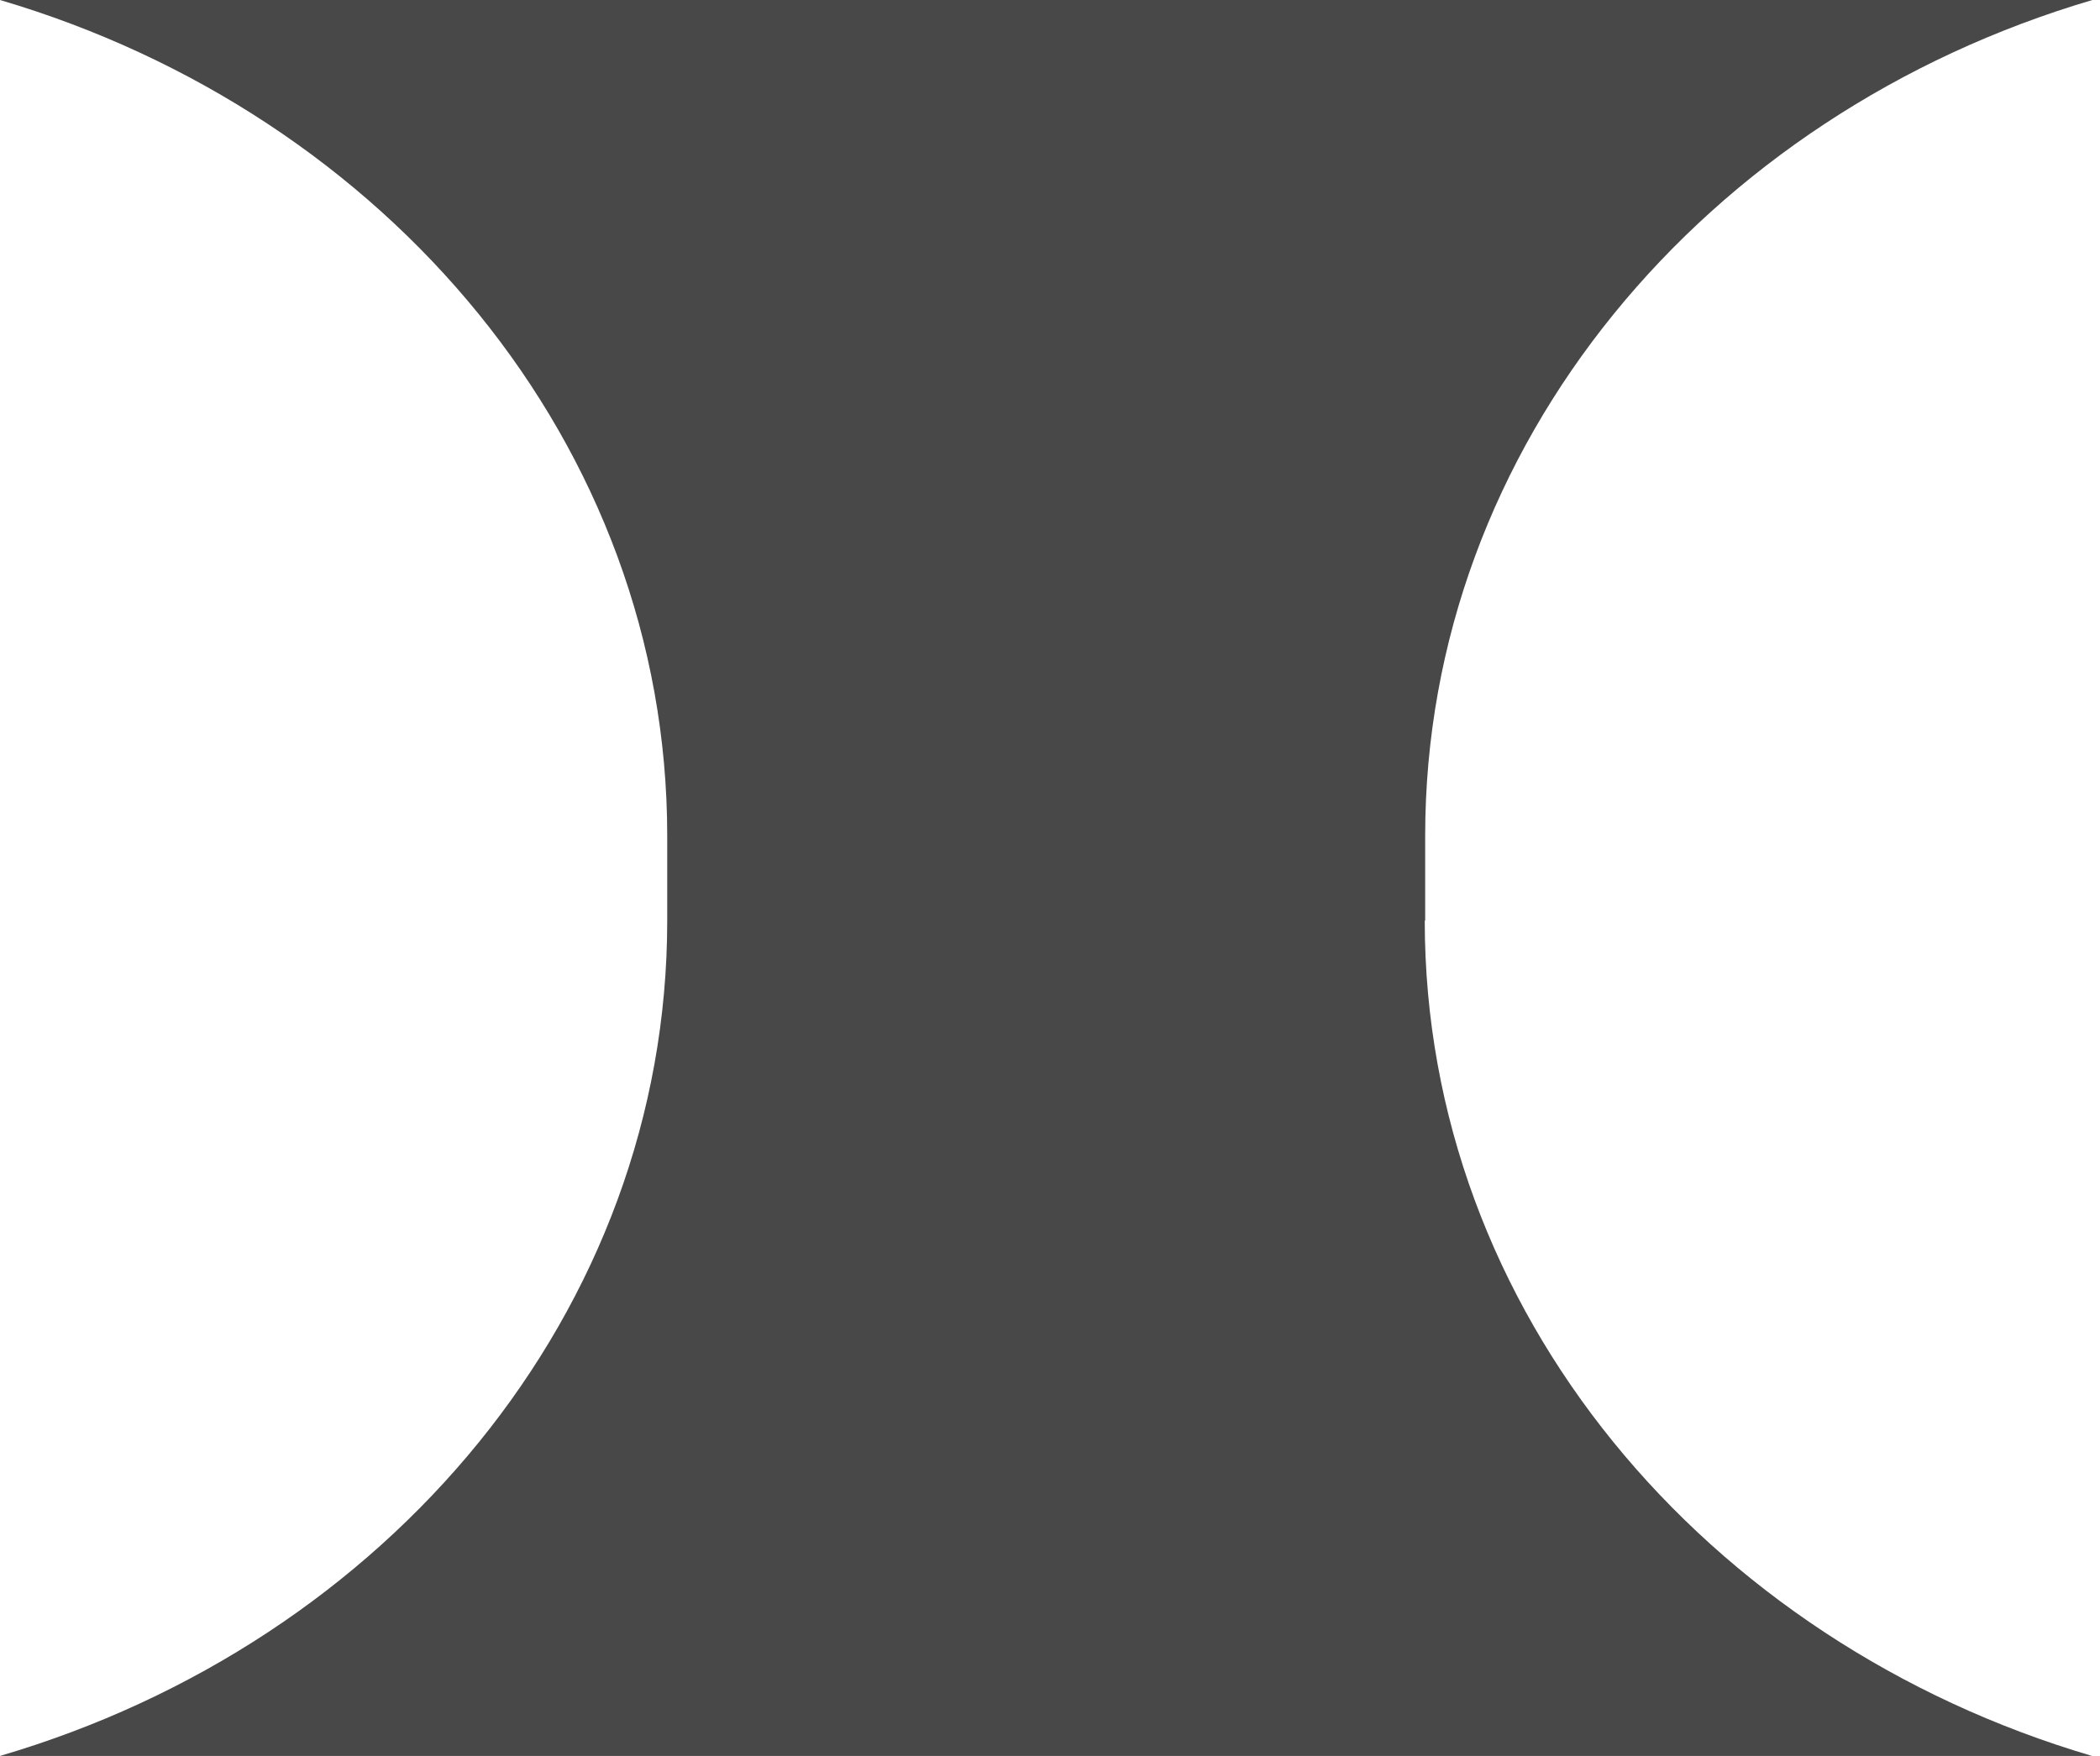 <svg width="55" height="46" viewBox="0 0 55 46" fill="none" xmlns="http://www.w3.org/2000/svg">
<g id="Layer_1" clip-path="url(#clip0_592_1064)">
<path id="Vector" d="M37.326 24.118V21.893C37.326 11.657 44.666 2.986 54.801 0H0C10.135 2.986 17.475 11.657 17.475 21.893V24.118C17.475 34.354 10.146 43.025 0 46H54.79C44.655 43.014 37.315 34.343 37.315 24.118H37.326Z" fill="#484848"/>
</g>
<defs>
<clipPath id="clip0_592_1064">
<rect width="55" height="46" fill="white"/>
</clipPath>
</defs>
</svg>
